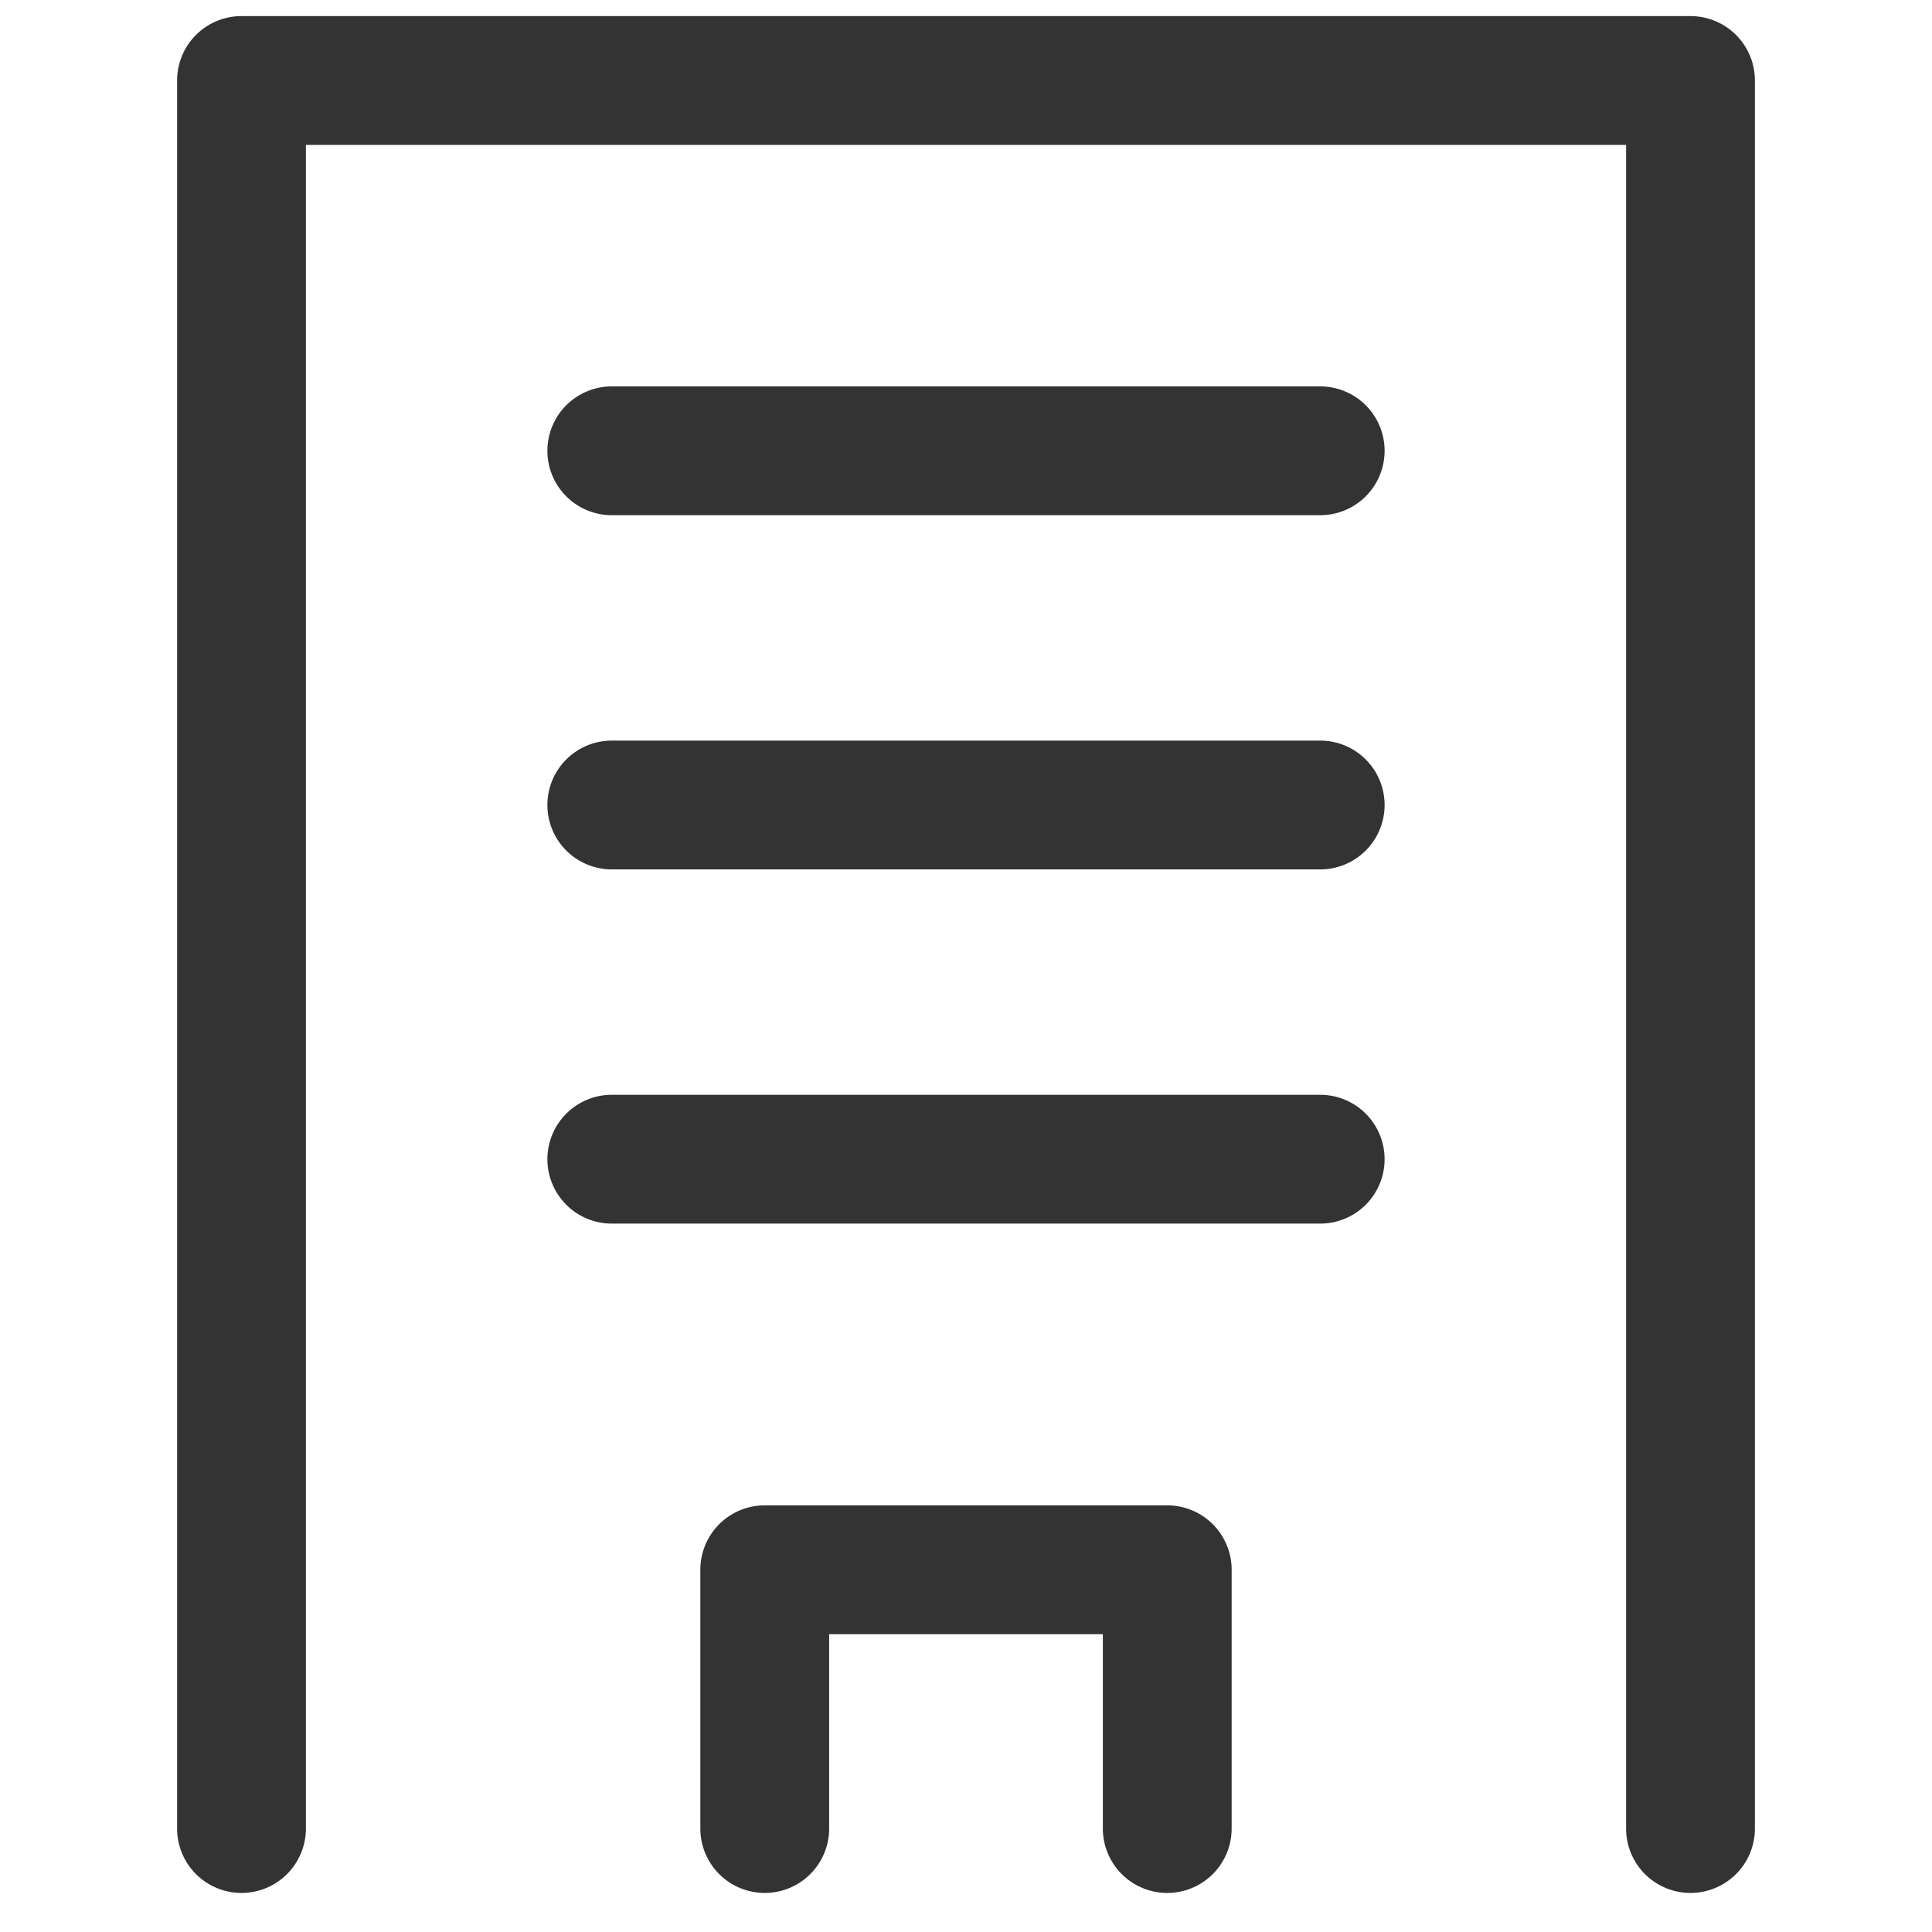 <svg id="レイヤー_2" data-name="レイヤー 2" xmlns="http://www.w3.org/2000/svg" width="60" height="60" viewBox="0 0 60 60">
  <g id="Rectangle">
    <rect id="rect" width="60" height="60" fill="none"/>
  </g>
  <g id="icon_data" transform="translate(7.5 2.5)">
    <path id="線_85" data-name="線 85" d="M22,2H0A2,2,0,0,1-2,0,2,2,0,0,1,0-2H22a2,2,0,0,1,2,2A2,2,0,0,1,22,2Z" transform="translate(11.5 11.5)" fill="#333"/>
    <path id="線_86" data-name="線 86" d="M22,2H0A2,2,0,0,1-2,0,2,2,0,0,1,0-2H22a2,2,0,0,1,2,2A2,2,0,0,1,22,2Z" transform="translate(11.5 22.5)" fill="#333"/>
    <path id="線_87" data-name="線 87" d="M22,2H0A2,2,0,0,1-2,0,2,2,0,0,1,0-2H22a2,2,0,0,1,2,2A2,2,0,0,1,22,2Z" transform="translate(11.5 33.5)" fill="#333"/>
    <path id="パス_569" data-name="パス 569" d="M31.5,49.037a2,2,0,0,1-2-2V41H21v6.037a2,2,0,1,1-4,0V39a2,2,0,0,1,2-2H31.5a2,2,0,0,1,2,2v8.037A2,2,0,0,1,31.5,49.037Z" transform="translate(-2.75 7.25)" fill="#333"/>
    <path id="パス_570" data-name="パス 570" d="M51,58.287a2,2,0,0,1-2-2V4H8V56.287a2,2,0,0,1-4,0V2A2,2,0,0,1,6,0H51a2,2,0,0,1,2,2V56.287A2,2,0,0,1,51,58.287Z" transform="translate(-6 -2)" fill="#333"/>
  </g>
</svg>

